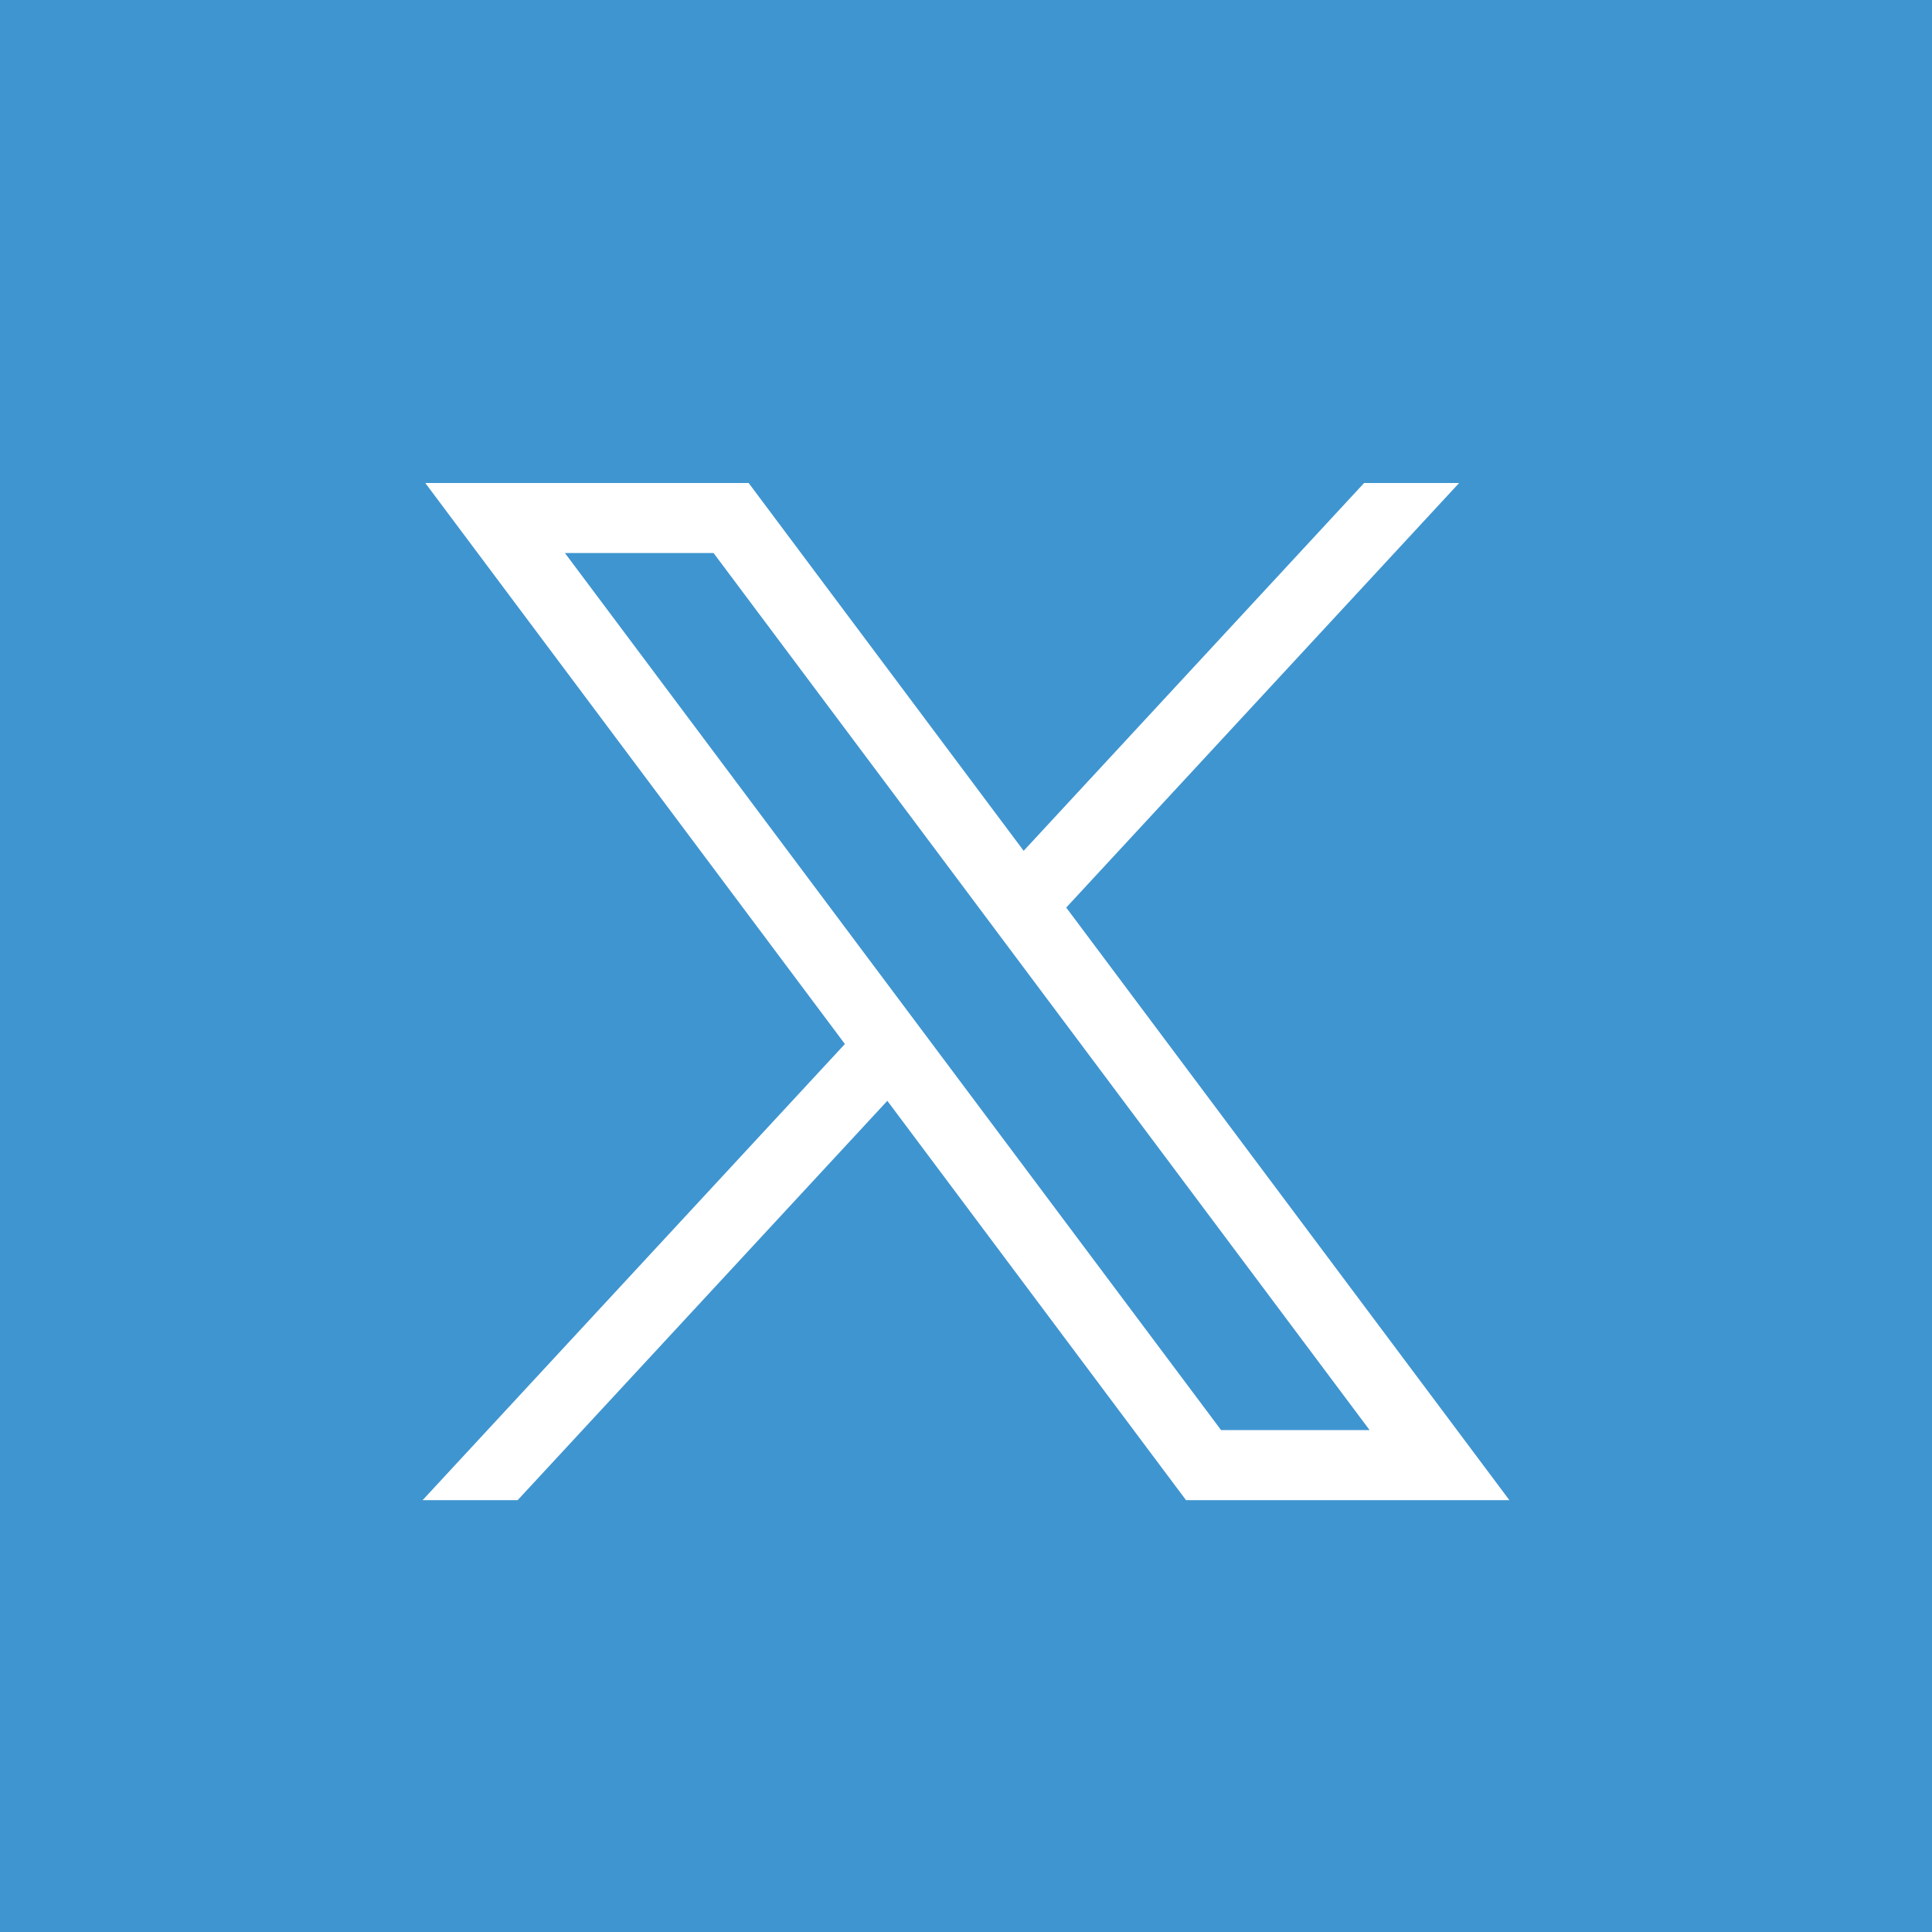 <?xml version="1.0" encoding="UTF-8"?>
<svg xmlns="http://www.w3.org/2000/svg" width="32" height="32" fill="none">
  <path fill="#3F95D0" d="M0 0h32v32H0z"></path>
  <path fill="#fff" d="m7.044 8 6.95 9.292L7 24.847h1.574l6.123-6.614 4.947 6.614H25l-7.34-9.815L24.168 8h-1.574l-5.639 6.092L12.4 8H7.044Zm2.314 1.16h2.461l10.866 14.527h-2.46L9.357 9.16Z"></path>
</svg>
